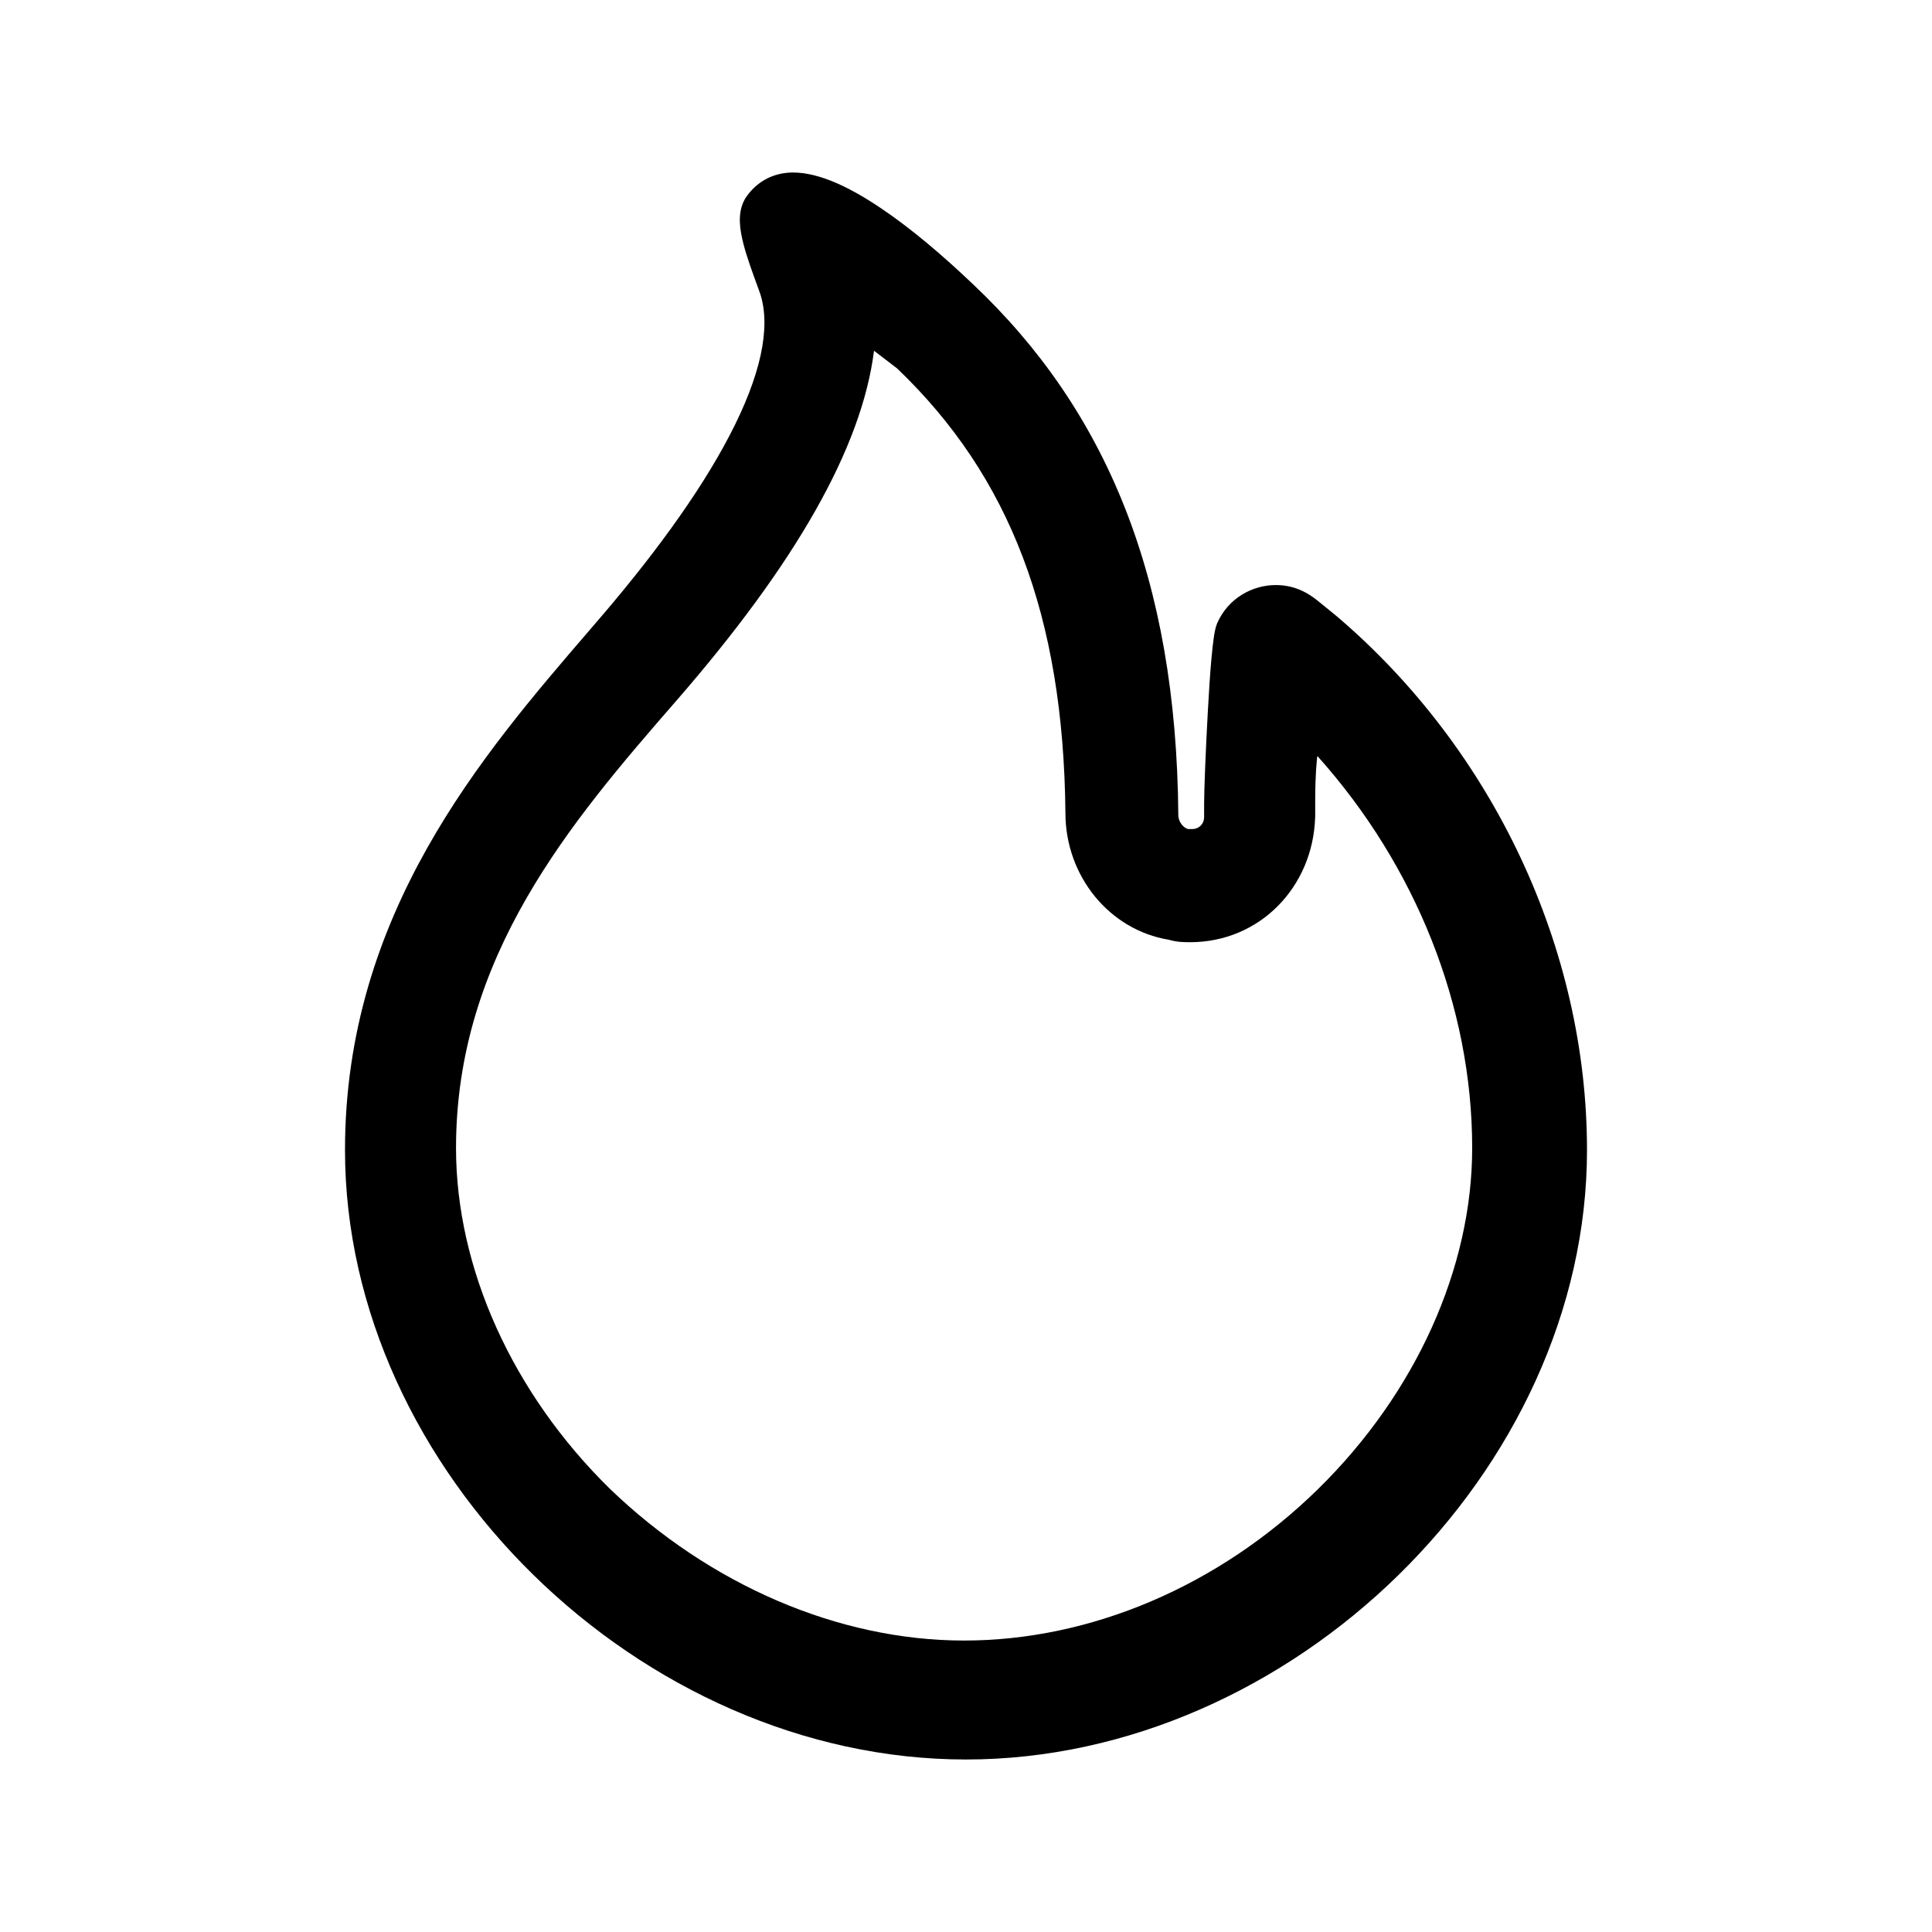 <svg width="28" height="28" viewBox="0 0 28 28" fill="none" xmlns="http://www.w3.org/2000/svg">
<g id="ic-fire-28">
<path id="Union" fill-rule="evenodd" clip-rule="evenodd" d="M11.493 2.5C11.215 2.5 10.964 2.626 10.802 2.874L10.797 2.882L10.793 2.89C10.731 3.001 10.719 3.121 10.723 3.224C10.727 3.328 10.749 3.437 10.777 3.545C10.825 3.729 10.904 3.946 10.986 4.17L11.02 4.265C11.175 4.756 11.022 5.453 10.572 6.314C10.128 7.165 9.427 8.115 8.593 9.076L8.592 9.077L8.54 9.138C6.984 10.945 5 13.249 5 16.667C5 21.318 9.289 25.5 14 25.5C18.711 25.5 23 21.318 23 16.667C23 13.747 21.64 10.865 19.378 8.935L19.098 8.707C18.921 8.563 18.726 8.479 18.49 8.479C18.148 8.479 17.797 8.672 17.64 9.033L17.638 9.037C17.612 9.101 17.598 9.19 17.589 9.256C17.578 9.336 17.567 9.435 17.557 9.545C17.537 9.767 17.519 10.045 17.504 10.325C17.473 10.883 17.451 11.466 17.451 11.642V11.839C17.451 11.941 17.378 12.015 17.278 12.015H17.218C17.155 12 17.077 11.916 17.077 11.811L17.077 11.809C17.049 8.379 16.036 5.945 14.099 4.117C13.666 3.704 13.2 3.307 12.759 3.012C12.331 2.724 11.881 2.5 11.493 2.5ZM9.792 10.167C11.534 8.166 12.49 6.487 12.667 5.083C12.668 5.084 12.67 5.085 12.672 5.087L12.677 5.091L13.001 5.339C14.637 6.903 15.413 8.928 15.441 11.784C15.441 12.69 16.072 13.478 16.942 13.62C17.058 13.655 17.168 13.655 17.24 13.655L17.25 13.655C18.254 13.655 19.028 12.859 19.06 11.847L19.061 11.843V11.614C19.061 11.503 19.061 11.261 19.087 10.995L19.088 10.982V10.968L19.088 10.967C19.088 10.967 19.09 10.966 19.091 10.966C19.093 10.965 19.095 10.964 19.096 10.964C19.098 10.964 19.099 10.964 19.099 10.964C20.513 12.545 21.336 14.582 21.336 16.638C21.336 18.378 20.519 20.19 19.104 21.579C17.662 22.993 15.799 23.776 13.972 23.776C12.148 23.776 10.284 22.967 8.84 21.578C7.424 20.189 6.609 18.377 6.609 16.638C6.609 13.864 8.269 11.916 9.792 10.167Z" fill="black"/>
</g>
</svg>

